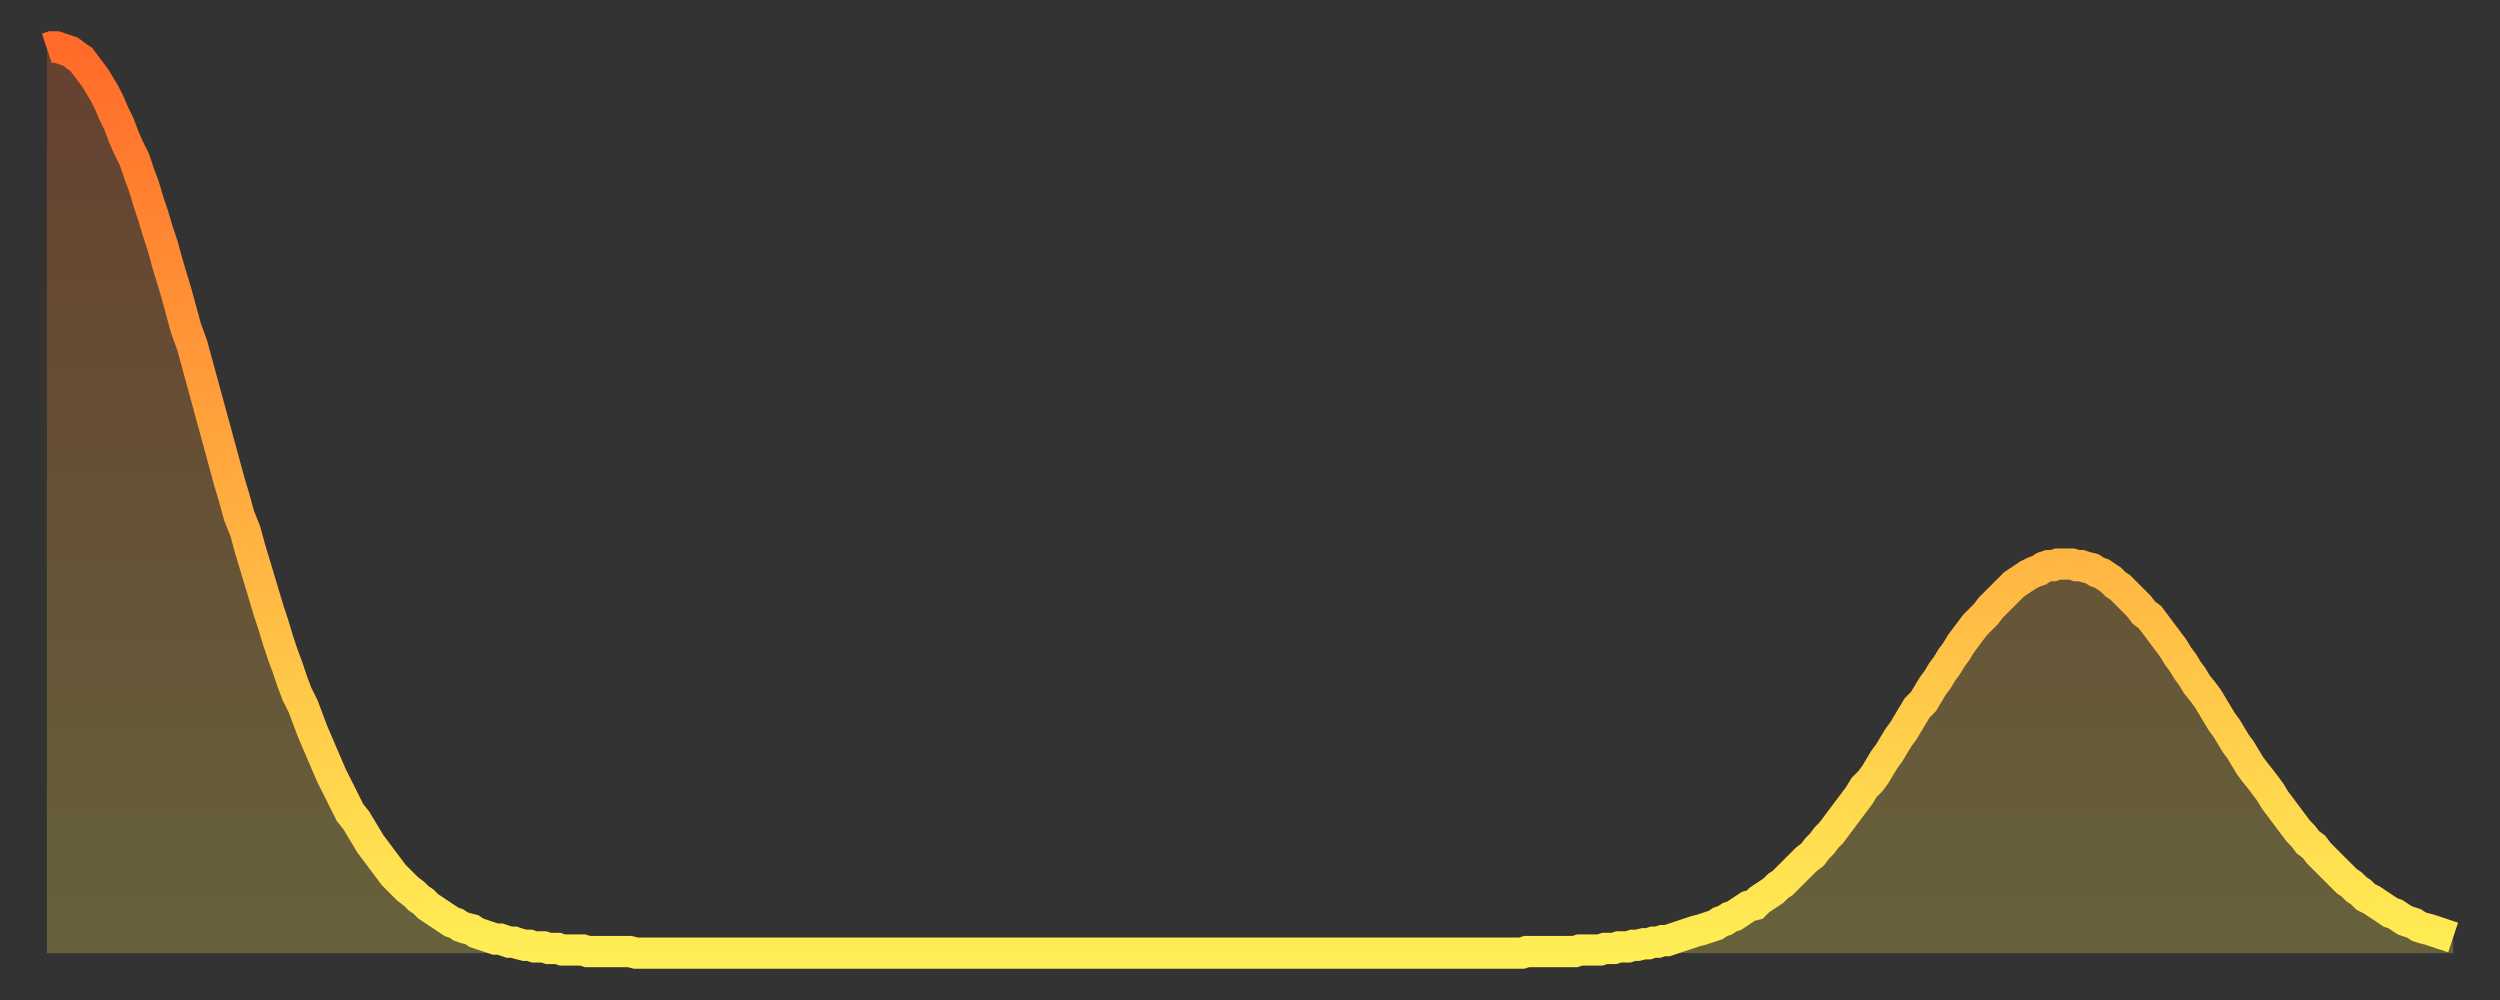 <?xml version="1.0" encoding="utf-8" ?>
<svg baseProfile="full" height="64" version="1.1" width="160" xmlns="http://www.w3.org/2000/svg" xmlns:ev="http://www.w3.org/2001/xml-events" xmlns:xlink="http://www.w3.org/1999/xlink"><rect width="100%" height="100%" fill="#333333" stroke="none"/><defs><linearGradient id="id887336" x1="0" x2="0" y1="0" y2="1"><stop offset="0%" stop-color="#ff6b29" /><stop offset="50%" stop-color="#ffad3f" /><stop offset="100%" stop-color="#ffee55" /></linearGradient></defs><g transform="translate(3,3)"><g><path d="M 0.0 0.1 0.3 0.0 0.6 0.0 0.9 0.1 1.2 0.2 1.5 0.3 1.9 0.6 2.2 0.8 2.5 1.2 2.8 1.6 3.1 2.0 3.4 2.5 3.7 3.0 4.0 3.6 4.3 4.3 4.6 4.9 4.9 5.7 5.2 6.4 5.6 7.2 5.9 8.1 6.2 8.9 6.5 9.9 6.8 10.8 7.1 11.8 7.4 12.7 7.7 13.8 8.0 14.8 8.3 15.8 8.6 16.9 8.9 18.0 9.3 19.1 9.6 20.2 9.9 21.3 10.2 22.4 10.5 23.5 10.8 24.6 11.1 25.7 11.4 26.8 11.7 27.9 12.0 28.9 12.3 30.0 12.7 31.0 13.0 32.1 13.3 33.1 13.6 34.1 13.9 35.1 14.2 36.1 14.5 37.0 14.8 38.0 15.1 38.9 15.4 39.7 15.7 40.6 16.0 41.4 16.4 42.2 16.7 43.0 17.0 43.8 17.3 44.5 17.6 45.2 17.9 45.9 18.2 46.6 18.5 47.2 18.8 47.8 19.1 48.4 19.4 49.0 19.8 49.5 20.1 50.0 20.4 50.5 20.7 51.0 21.0 51.4 21.3 51.8 21.6 52.2 21.9 52.6 22.2 53.0 22.5 53.3 22.8 53.6 23.1 53.9 23.5 54.2 23.8 54.5 24.1 54.7 24.4 55.0 24.7 55.2 25.0 55.4 25.3 55.6 25.6 55.8 25.9 56.0 26.2 56.1 26.5 56.3 26.8 56.4 27.2 56.5 27.5 56.7 27.8 56.8 28.1 56.9 28.4 57.0 28.7 57.1 29.0 57.1 29.3 57.2 29.6 57.3 29.9 57.3 30.2 57.4 30.6 57.5 30.9 57.5 31.2 57.6 31.5 57.6 31.8 57.6 32.1 57.7 32.4 57.7 32.7 57.7 33.0 57.8 33.3 57.8 33.6 57.8 33.9 57.8 34.3 57.8 34.6 57.9 34.9 57.9 35.2 57.9 35.5 57.9 35.8 57.9 36.1 57.9 36.4 57.9 36.7 57.9 37.0 57.9 37.3 57.9 37.7 58.0 38.0 58.0 38.3 58.0 38.6 58.0 38.9 58.0 39.2 58.0 39.5 58.0 39.8 58.0 40.1 58.0 40.4 58.0 40.7 58.0 41.0 58.0 41.4 58.0 41.7 58.0 42.0 58.0 42.3 58.0 42.6 58.0 42.9 58.0 43.2 58.0 43.5 58.0 43.8 58.0 44.1 58.0 44.4 58.0 44.7 58.0 45.1 58.0 45.4 58.0 45.7 58.0 46.0 58.0 46.3 58.0 46.6 58.0 46.9 58.0 47.2 58.0 47.5 58.0 47.8 58.0 48.1 58.0 48.5 58.0 48.8 58.0 49.1 58.0 49.4 58.0 49.7 58.0 50.0 58.0 50.3 58.0 50.6 58.0 50.9 58.0 51.2 58.0 51.5 58.0 51.8 58.0 52.2 58.0 52.5 58.0 52.8 58.0 53.1 58.0 53.4 58.0 53.7 58.0 54.0 58.0 54.3 58.0 54.6 58.0 54.9 58.0 55.2 58.0 55.6 58.0 55.9 58.0 56.2 58.0 56.5 58.0 56.8 58.0 57.1 58.0 57.4 58.0 57.7 58.0 58.0 58.0 58.3 58.0 58.6 58.0 58.9 58.0 59.3 58.0 59.6 58.0 59.9 58.0 60.2 58.0 60.5 58.0 60.8 58.0 61.1 58.0 61.4 58.0 61.7 58.0 62.0 58.0 62.3 58.0 62.6 58.0 63.0 58.0 63.3 58.0 63.6 58.0 63.9 58.0 64.2 58.0 64.5 58.0 64.8 58.0 65.1 58.0 65.4 58.0 65.7 58.0 66.0 58.0 66.4 58.0 66.7 58.0 67.0 58.0 67.3 58.0 67.6 58.0 67.9 58.0 68.2 58.0 68.5 58.0 68.8 58.0 69.1 58.0 69.4 58.0 69.7 58.0 70.1 58.0 70.4 58.0 70.7 58.0 71.0 58.0 71.3 58.0 71.6 58.0 71.9 58.0 72.2 58.0 72.5 58.0 72.8 58.0 73.1 58.0 73.5 58.0 73.8 58.0 74.1 58.0 74.4 58.0 74.7 58.0 75.0 58.0 75.3 58.0 75.6 58.0 75.9 58.0 76.2 58.0 76.5 58.0 76.8 58.0 77.2 58.0 77.5 58.0 77.8 58.0 78.1 58.0 78.4 58.0 78.7 58.0 79.0 58.0 79.3 58.0 79.6 58.0 79.9 58.0 80.2 58.0 80.5 58.0 80.9 58.0 81.2 58.0 81.5 58.0 81.8 58.0 82.1 58.0 82.4 58.0 82.7 58.0 83.0 58.0 83.3 58.0 83.6 58.0 83.9 58.0 84.3 58.0 84.6 58.0 84.9 58.0 85.2 58.0 85.5 58.0 85.8 58.0 86.1 58.0 86.4 58.0 86.7 58.0 87.0 58.0 87.3 58.0 87.6 58.0 88.0 58.0 88.3 58.0 88.6 58.0 88.9 58.0 89.2 58.0 89.5 58.0 89.8 58.0 90.1 58.0 90.4 58.0 90.7 58.0 91.0 58.0 91.4 58.0 91.7 58.0 92.0 58.0 92.3 58.0 92.6 58.0 92.9 58.0 93.2 58.0 93.5 58.0 93.8 58.0 94.1 58.0 94.4 58.0 94.7 57.9 95.1 57.9 95.4 57.9 95.7 57.9 96.0 57.9 96.3 57.9 96.6 57.9 96.9 57.9 97.2 57.9 97.5 57.9 97.8 57.9 98.1 57.8 98.4 57.8 98.8 57.8 99.1 57.8 99.4 57.8 99.7 57.7 100.0 57.7 100.3 57.7 100.6 57.6 100.9 57.6 101.2 57.6 101.5 57.5 101.8 57.5 102.2 57.4 102.5 57.4 102.8 57.3 103.1 57.3 103.4 57.2 103.7 57.2 104.0 57.1 104.3 57.0 104.6 56.9 104.9 56.8 105.2 56.7 105.5 56.6 105.9 56.5 106.2 56.4 106.5 56.3 106.8 56.2 107.1 56.0 107.4 55.9 107.7 55.7 108.0 55.6 108.3 55.4 108.6 55.2 108.9 55.0 109.3 54.9 109.6 54.6 109.9 54.4 110.2 54.2 110.5 54.0 110.8 53.7 111.1 53.5 111.4 53.2 111.7 52.9 112.0 52.6 112.3 52.3 112.6 52.0 113.0 51.7 113.3 51.3 113.6 51.0 113.9 50.6 114.2 50.3 114.5 49.9 114.8 49.5 115.1 49.1 115.4 48.7 115.7 48.3 116.0 47.9 116.3 47.4 116.7 47.0 117.0 46.6 117.3 46.1 117.6 45.6 117.9 45.2 118.2 44.7 118.5 44.2 118.8 43.8 119.1 43.3 119.4 42.8 119.7 42.3 120.1 41.9 120.4 41.4 120.7 40.9 121.0 40.5 121.3 40.0 121.6 39.6 121.9 39.1 122.2 38.7 122.5 38.2 122.8 37.8 123.1 37.4 123.4 37.0 123.8 36.6 124.1 36.3 124.4 35.9 124.7 35.6 125.0 35.3 125.3 35.0 125.6 34.7 125.9 34.4 126.2 34.2 126.5 34.0 126.8 33.8 127.2 33.6 127.5 33.5 127.8 33.3 128.1 33.2 128.4 33.2 128.7 33.1 129.0 33.1 129.3 33.1 129.6 33.1 129.9 33.2 130.2 33.2 130.5 33.3 130.9 33.4 131.2 33.6 131.5 33.7 131.8 33.9 132.1 34.1 132.4 34.4 132.7 34.6 133.0 34.9 133.3 35.2 133.6 35.5 133.9 35.8 134.2 36.2 134.6 36.5 134.9 36.9 135.2 37.3 135.5 37.7 135.8 38.1 136.1 38.5 136.4 39.0 136.7 39.4 137.0 39.9 137.3 40.3 137.6 40.8 138.0 41.3 138.3 41.7 138.6 42.2 138.9 42.7 139.2 43.2 139.5 43.6 139.8 44.1 140.1 44.6 140.4 45.0 140.7 45.5 141.0 46.0 141.3 46.4 141.7 46.9 142.0 47.3 142.3 47.7 142.6 48.2 142.9 48.6 143.2 49.0 143.5 49.4 143.8 49.8 144.1 50.2 144.4 50.5 144.7 50.9 145.1 51.2 145.4 51.6 145.7 51.9 146.0 52.2 146.3 52.5 146.6 52.8 146.9 53.1 147.2 53.4 147.5 53.6 147.8 53.9 148.1 54.1 148.4 54.4 148.8 54.6 149.1 54.8 149.4 55.0 149.7 55.2 150.0 55.4 150.3 55.5 150.6 55.7 150.9 55.9 151.2 56.0 151.5 56.1 151.8 56.3 152.1 56.4 152.5 56.5 152.8 56.6 153.1 56.7 153.4 56.8 153.7 56.9 154.0 57.0" fill="none" id="graph-curve" opacity="1" stroke="url(#id887336)" stroke-width="2" /><path d="M 0 58 L 0.0 0.1 0.3 0.0 0.6 0.0 0.9 0.1 1.2 0.2 1.5 0.3 1.9 0.6 2.2 0.8 2.5 1.2 2.8 1.6 3.1 2.0 3.4 2.5 3.7 3.0 4.0 3.6 4.3 4.3 4.6 4.9 4.9 5.7 5.2 6.4 5.6 7.2 5.9 8.1 6.2 8.9 6.5 9.9 6.8 10.8 7.1 11.8 7.4 12.7 7.7 13.8 8.0 14.8 8.3 15.8 8.6 16.9 8.9 18.0 9.3 19.1 9.6 20.2 9.9 21.3 10.2 22.4 10.5 23.5 10.8 24.6 11.1 25.7 11.4 26.8 11.7 27.9 12.0 28.9 12.3 30.0 12.7 31.0 13.0 32.1 13.3 33.1 13.6 34.1 13.9 35.1 14.2 36.1 14.5 37.0 14.8 38.0 15.1 38.9 15.4 39.7 15.7 40.6 16.0 41.4 16.4 42.2 16.7 43.0 17.0 43.8 17.3 44.5 17.6 45.2 17.9 45.9 18.2 46.6 18.5 47.2 18.8 47.8 19.1 48.4 19.4 49.0 19.8 49.5 20.1 50.0 20.4 50.5 20.7 51.0 21.0 51.4 21.3 51.8 21.6 52.2 21.9 52.6 22.2 53.0 22.5 53.3 22.8 53.6 23.1 53.9 23.5 54.2 23.8 54.5 24.1 54.7 24.4 55.0 24.7 55.2 25.0 55.4 25.3 55.6 25.6 55.8 25.9 56.0 26.2 56.1 26.5 56.3 26.8 56.4 27.2 56.5 27.5 56.7 27.8 56.8 28.1 56.9 28.4 57.0 28.7 57.1 29.0 57.1 29.3 57.2 29.6 57.3 29.9 57.3 30.2 57.4 30.6 57.5 30.9 57.5 31.2 57.6 31.5 57.6 31.8 57.6 32.1 57.7 32.4 57.7 32.7 57.7 33.0 57.8 33.3 57.8 33.6 57.8 33.9 57.8 34.3 57.8 34.6 57.9 34.9 57.9 35.2 57.9 35.5 57.9 35.8 57.9 36.1 57.9 36.4 57.9 36.7 57.9 37.0 57.9 37.3 57.9 37.7 58.0 38.0 58.0 38.3 58.0 38.6 58.0 38.9 58.0 39.2 58.0 39.5 58.0 39.8 58.0 40.1 58.0 40.4 58.0 40.7 58.0 41.0 58.0 41.4 58.0 41.7 58.0 42.0 58.0 42.3 58.0 42.6 58.0 42.9 58.0 43.2 58.0 43.5 58.0 43.8 58.0 44.1 58.0 44.4 58.0 44.7 58.0 45.1 58.0 45.4 58.0 45.7 58.0 46.0 58.0 46.3 58.0 46.6 58.0 46.9 58.0 47.2 58.0 47.5 58.0 47.8 58.0 48.1 58.0 48.5 58.0 48.8 58.0 49.1 58.0 49.4 58.0 49.7 58.0 50.0 58.0 50.3 58.0 50.6 58.0 50.9 58.0 51.2 58.0 51.5 58.0 51.8 58.0 52.2 58.0 52.5 58.0 52.8 58.0 53.1 58.0 53.4 58.0 53.7 58.0 54.0 58.0 54.3 58.0 54.6 58.0 54.9 58.0 55.2 58.0 55.6 58.0 55.9 58.0 56.2 58.0 56.5 58.0 56.8 58.0 57.1 58.0 57.4 58.0 57.7 58.0 58.0 58.0 58.3 58.0 58.6 58.0 58.9 58.0 59.3 58.0 59.6 58.0 59.9 58.0 60.2 58.0 60.5 58.0 60.8 58.0 61.1 58.0 61.4 58.0 61.7 58.0 62.0 58.0 62.3 58.0 62.6 58.0 63.0 58.0 63.3 58.0 63.6 58.0 63.9 58.0 64.2 58.0 64.5 58.0 64.8 58.0 65.1 58.0 65.4 58.0 65.7 58.0 66.0 58.0 66.4 58.0 66.7 58.0 67.0 58.0 67.3 58.0 67.6 58.0 67.9 58.0 68.2 58.0 68.5 58.0 68.8 58.0 69.1 58.0 69.4 58.0 69.7 58.0 70.1 58.0 70.4 58.0 70.7 58.0 71.0 58.0 71.3 58.0 71.6 58.0 71.9 58.0 72.2 58.0 72.5 58.0 72.8 58.0 73.1 58.0 73.5 58.0 73.8 58.0 74.1 58.0 74.4 58.0 74.7 58.0 75.0 58.0 75.3 58.0 75.6 58.0 75.9 58.0 76.2 58.0 76.5 58.0 76.8 58.0 77.2 58.0 77.5 58.0 77.8 58.0 78.1 58.0 78.4 58.0 78.7 58.0 79.0 58.0 79.3 58.0 79.6 58.0 79.9 58.0 80.2 58.0 80.5 58.0 80.9 58.0 81.2 58.0 81.5 58.0 81.8 58.0 82.1 58.0 82.4 58.0 82.7 58.0 83.0 58.0 83.3 58.0 83.6 58.0 83.9 58.0 84.3 58.0 84.6 58.0 84.9 58.0 85.2 58.0 85.5 58.0 85.8 58.0 86.1 58.0 86.4 58.0 86.7 58.0 87.0 58.0 87.3 58.0 87.6 58.0 88.0 58.0 88.3 58.0 88.6 58.0 88.9 58.0 89.2 58.0 89.5 58.0 89.8 58.0 90.1 58.0 90.4 58.0 90.7 58.0 91.0 58.0 91.4 58.0 91.7 58.0 92.0 58.0 92.3 58.0 92.6 58.0 92.9 58.0 93.2 58.0 93.5 58.0 93.8 58.0 94.1 58.0 94.4 58.0 94.7 57.9 95.1 57.9 95.4 57.9 95.7 57.9 96.0 57.9 96.3 57.9 96.6 57.9 96.9 57.9 97.2 57.9 97.5 57.9 97.8 57.9 98.1 57.8 98.4 57.8 98.8 57.8 99.1 57.8 99.4 57.8 99.7 57.7 100.0 57.7 100.3 57.7 100.6 57.6 100.9 57.6 101.2 57.6 101.5 57.5 101.8 57.5 102.2 57.4 102.5 57.4 102.8 57.3 103.1 57.3 103.4 57.2 103.7 57.2 104.0 57.1 104.3 57.0 104.6 56.9 104.9 56.8 105.2 56.7 105.5 56.6 105.9 56.5 106.2 56.4 106.5 56.3 106.8 56.2 107.1 56.0 107.4 55.9 107.7 55.7 108.0 55.6 108.3 55.4 108.6 55.2 108.9 55.0 109.3 54.9 109.6 54.6 109.9 54.4 110.2 54.2 110.5 54.0 110.8 53.7 111.1 53.5 111.4 53.2 111.7 52.9 112.0 52.6 112.3 52.3 112.6 52.0 113.0 51.7 113.3 51.3 113.6 51.0 113.9 50.6 114.2 50.3 114.5 49.9 114.8 49.5 115.1 49.1 115.4 48.7 115.7 48.3 116.0 47.9 116.3 47.4 116.7 47.0 117.0 46.6 117.3 46.1 117.6 45.6 117.9 45.2 118.2 44.7 118.5 44.2 118.8 43.8 119.1 43.3 119.4 42.8 119.7 42.3 120.1 41.9 120.4 41.4 120.7 40.9 121.0 40.5 121.3 40.0 121.6 39.6 121.9 39.1 122.2 38.7 122.5 38.2 122.8 37.8 123.1 37.4 123.4 37.0 123.8 36.6 124.1 36.3 124.4 35.9 124.7 35.6 125.0 35.3 125.3 35.0 125.6 34.7 125.9 34.4 126.2 34.2 126.5 34.0 126.8 33.8 127.2 33.6 127.5 33.5 127.8 33.3 128.1 33.2 128.4 33.2 128.7 33.1 129.0 33.1 129.3 33.1 129.6 33.1 129.9 33.2 130.2 33.2 130.5 33.3 130.9 33.4 131.2 33.6 131.5 33.7 131.8 33.9 132.1 34.1 132.4 34.4 132.7 34.6 133.0 34.9 133.3 35.2 133.6 35.5 133.9 35.8 134.2 36.2 134.6 36.5 134.9 36.9 135.2 37.3 135.5 37.7 135.8 38.1 136.1 38.5 136.4 39.0 136.7 39.4 137.0 39.9 137.3 40.3 137.6 40.8 138.0 41.3 138.3 41.7 138.6 42.2 138.9 42.7 139.2 43.2 139.5 43.6 139.8 44.1 140.1 44.6 140.4 45.0 140.7 45.5 141.0 46.0 141.3 46.4 141.7 46.9 142.0 47.3 142.3 47.7 142.6 48.2 142.9 48.6 143.2 49.0 143.5 49.4 143.8 49.8 144.1 50.2 144.4 50.5 144.7 50.9 145.1 51.2 145.4 51.6 145.7 51.9 146.0 52.2 146.3 52.5 146.6 52.8 146.9 53.1 147.2 53.4 147.5 53.6 147.8 53.9 148.1 54.1 148.4 54.4 148.8 54.6 149.1 54.8 149.4 55.0 149.7 55.2 150.0 55.4 150.3 55.5 150.6 55.7 150.9 55.9 151.2 56.0 151.5 56.1 151.8 56.3 152.1 56.4 152.5 56.5 152.8 56.6 153.1 56.7 153.4 56.8 153.7 56.9 154.0 57.0 154 58" fill="url(#id887336)" fill-opacity=".25" id="graph-shadow" /></g></g></svg>